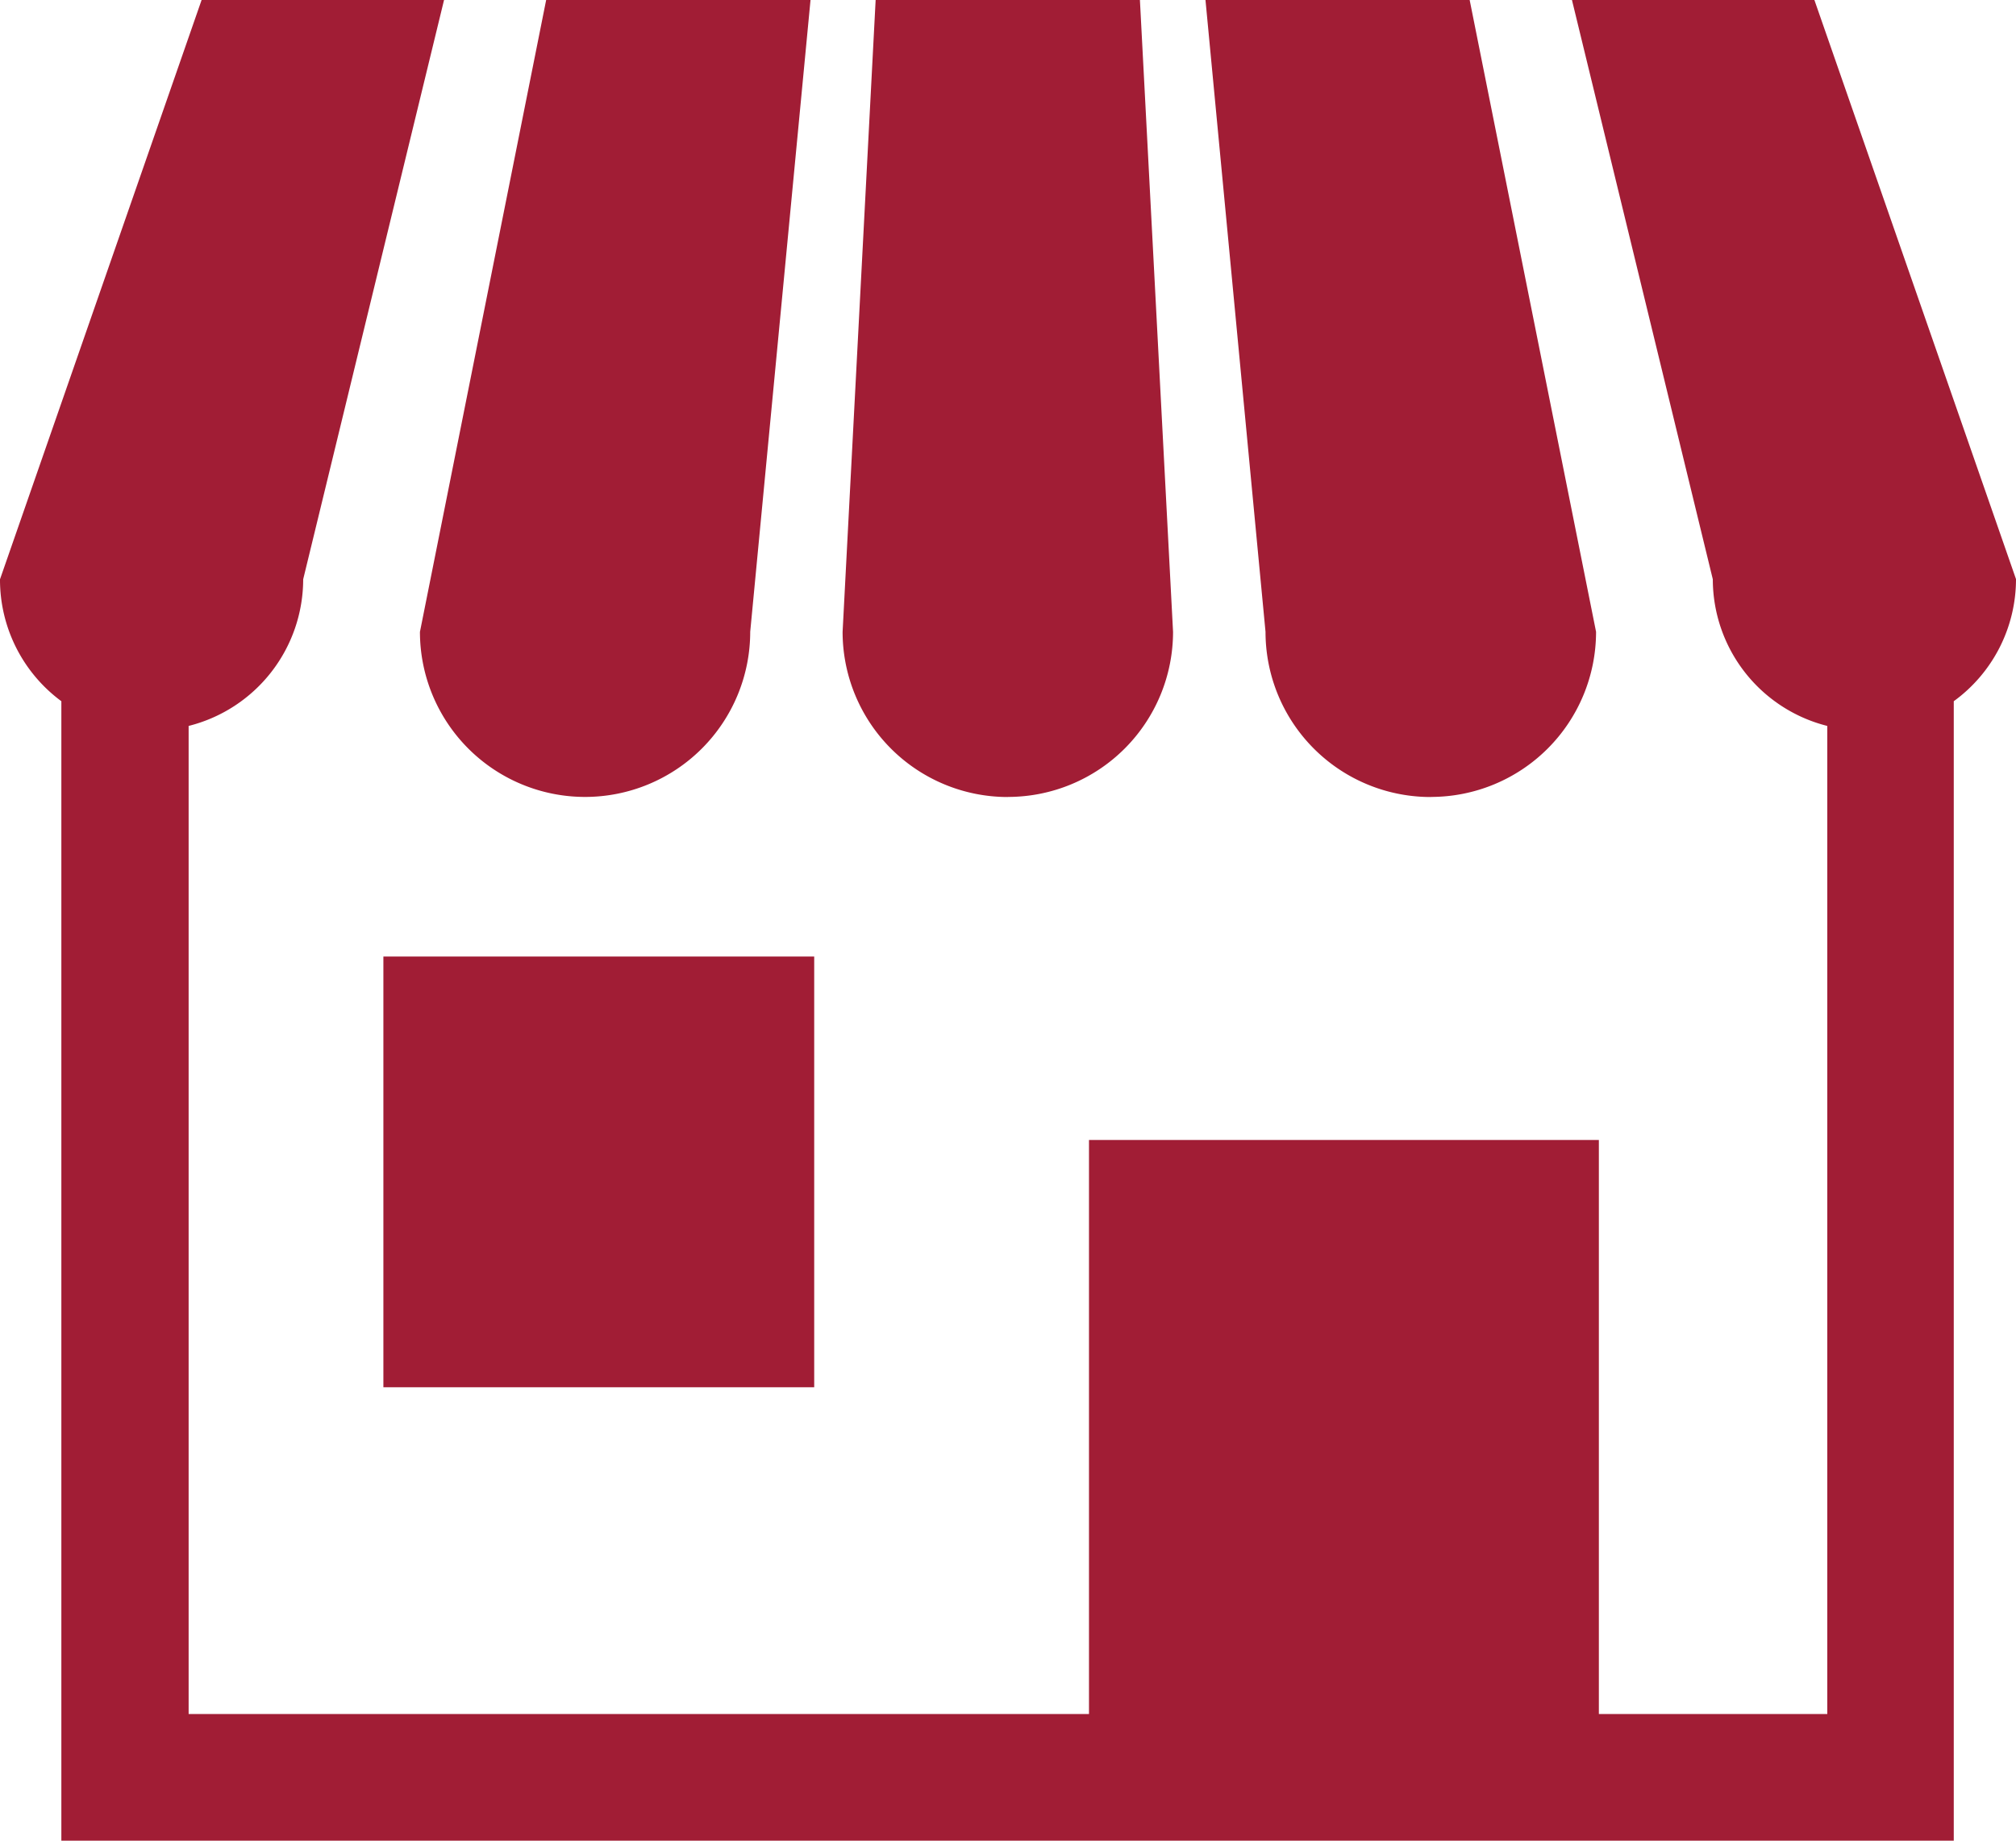 <svg xmlns="http://www.w3.org/2000/svg" width="23" height="21" viewBox="0 0 23 21"><defs><style>.a{fill:#a11d35;}</style></defs><g transform="translate(7205 6563)"><path class="a" d="M110.644,9.092a1.884,1.884,0,0,0,1.884-1.884L113.216,0H110.2l-1.44,7.209a1.884,1.884,0,0,0,1.884,1.883Z" transform="translate(-7308.969 -6563)"/><path class="a" d="M219.394,9.092a1.884,1.884,0,0,0,1.884-1.884L220.9,0h-3.015l-.377,7.209a1.885,1.885,0,0,0,1.884,1.884Z" transform="translate(-7412.895 -6563)"/><path class="a" d="M314.792,9.092a1.884,1.884,0,0,0,1.884-1.884L315.234,0H312.22l.685,7.209a1.884,1.884,0,0,0,1.887,1.884Z" transform="translate(-7503.467 -6563)"/><path class="a" d="M20.7,0H17.934l1.607,6.609a1.727,1.727,0,0,0,1.306,1.673V19.555H18.241V13.006H12.424v6.549H2.152V8.282A1.727,1.727,0,0,0,3.459,6.609L5.066,0H2.3L0,6.609A1.723,1.723,0,0,0,.7,8V21H22.29V8A1.722,1.722,0,0,0,23,6.607Z" transform="translate(-7205 -6563)"/><path class="a" d="M0,0H4.915V4.914H0Z" transform="translate(-7200.626 -6552.087)"/></g></svg>